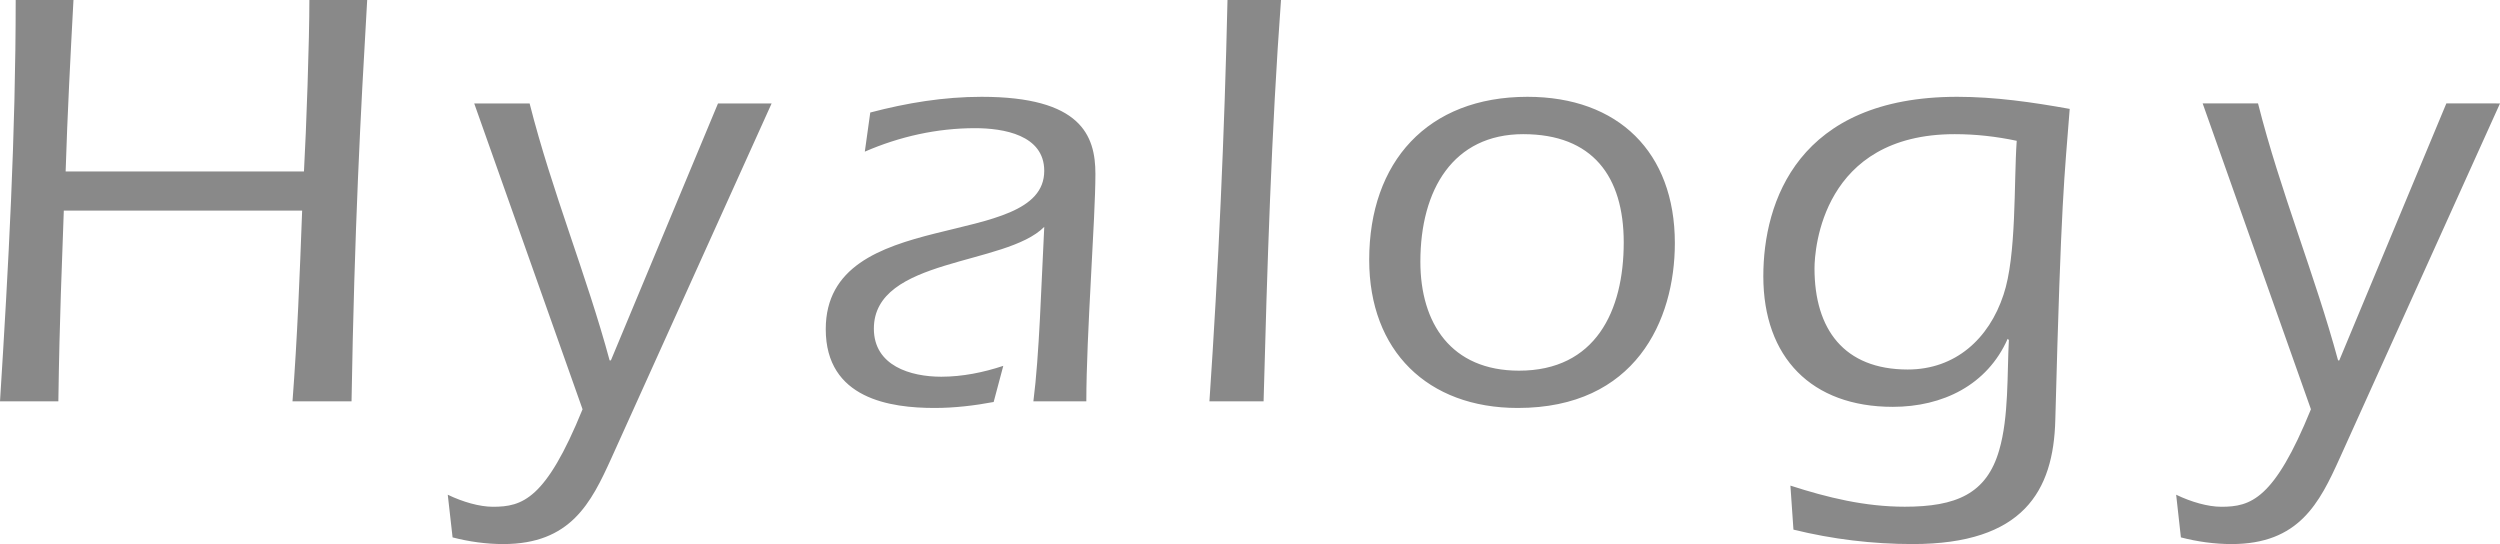 <svg xmlns="http://www.w3.org/2000/svg" width="134" height="29.162" viewBox="0 0 134 29.162">
  <path fill="#898989" d="M16.292 9.189c.128-2.257.291-7.033.291-9.189h3.098c-.357 6.127-.681 12.249-.839 21.513h-3.164c.26-3.422.387-6.741.517-10.225H3.42c-.095 2.805-.227 5.611-.292 10.225H0C.451 14.354.841 7.191.841 0h3.097c-.162 3.028-.324 6.094-.42 9.189h12.774zm9.126-3.645h2.969c1.194 4.713 3.064 9.229 4.289 13.775h.067l5.742-13.775h2.874l-8.585 19.005c-1.096 2.42-2.194 4.613-5.805 4.613-.904 0-1.84-.13-2.711-.358L24 26.517c.806.389 1.708.646 2.418.646 1.581 0 2.839-.388 4.807-5.226L25.418 5.544zm29.971 15.969c.32-2.486.42-6.193.583-9.354-2.066 2.097-9.133 1.643-9.133 5.455 0 1.996 1.969 2.578 3.613 2.578 1.132 0 2.257-.229 3.324-.582l-.516 1.937c-1.032.193-2.1.32-3.163.32-2.354 0-5.837-.478-5.837-4.224 0-6.712 11.711-4.134 11.711-8.486 0-1.93-2.195-2.287-3.711-2.287-2.033 0-4.037.446-5.906 1.258l.292-2.097c1.967-.517 3.937-.842 5.968-.842 5.323 0 6.1 2.066 6.1 4.132 0 2.384-.487 8.645-.487 12.192h-2.838zM68.662 0c-.514 6.998-.743 14.354-.934 21.513h-2.903c.485-7.159.808-14.322.969-21.513h2.868zM81.87 5.189c-5.354 0-8.481 3.489-8.481 8.74 0 4.875 3.127 7.938 7.965 7.938 6.291 0 8.418-4.673 8.418-8.839-.001-4.868-3.031-7.839-7.902-7.839zm-.224 2.002c3.711 0 5.386 2.258 5.386 5.805 0 3.683-1.517 6.872-5.612 6.872-3.646 0-5.288-2.549-5.288-5.838-.001-3.875 1.77-6.839 5.514-6.839m14.483 21.197c2.091.515 4.236.774 6.389.774 5.933 0 7.551-2.845 7.646-6.646.319-12.101.483-12.908.772-16.679-1.998-.359-4-.648-6.031-.648-8.52 0-10.391 5.615-10.391 9.618 0 4.352 2.586 7 6.939 7 2.674 0 5.063-1.166 6.158-3.646l.065.063c-.098 1.809 0 4.131-.518 5.901-.675 2.354-2.325 3.035-5.063 3.035-2.13 0-4.127-.485-6.129-1.131l.163 2.359zm11.967-20.841c-.158 2.223 0 6.165-.709 8.255-.775 2.358-2.58 4.004-5.131 4.004-3.42 0-4.999-2.162-4.999-5.421 0-1.036.421-7.194 7.517-7.194 1.13 0 2.225.125 3.322.356m9.967-2.003h2.967c1.191 4.713 3.063 9.229 4.291 13.775h.063l5.74-13.775H134l-8.587 19.005c-1.093 2.42-2.188 4.613-5.806 4.613-.906 0-1.838-.13-2.711-.358l-.254-2.287c.805.389 1.707.646 2.416.646 1.58 0 2.84-.388 4.808-5.226l-5.803-16.393z"/>
</svg>
